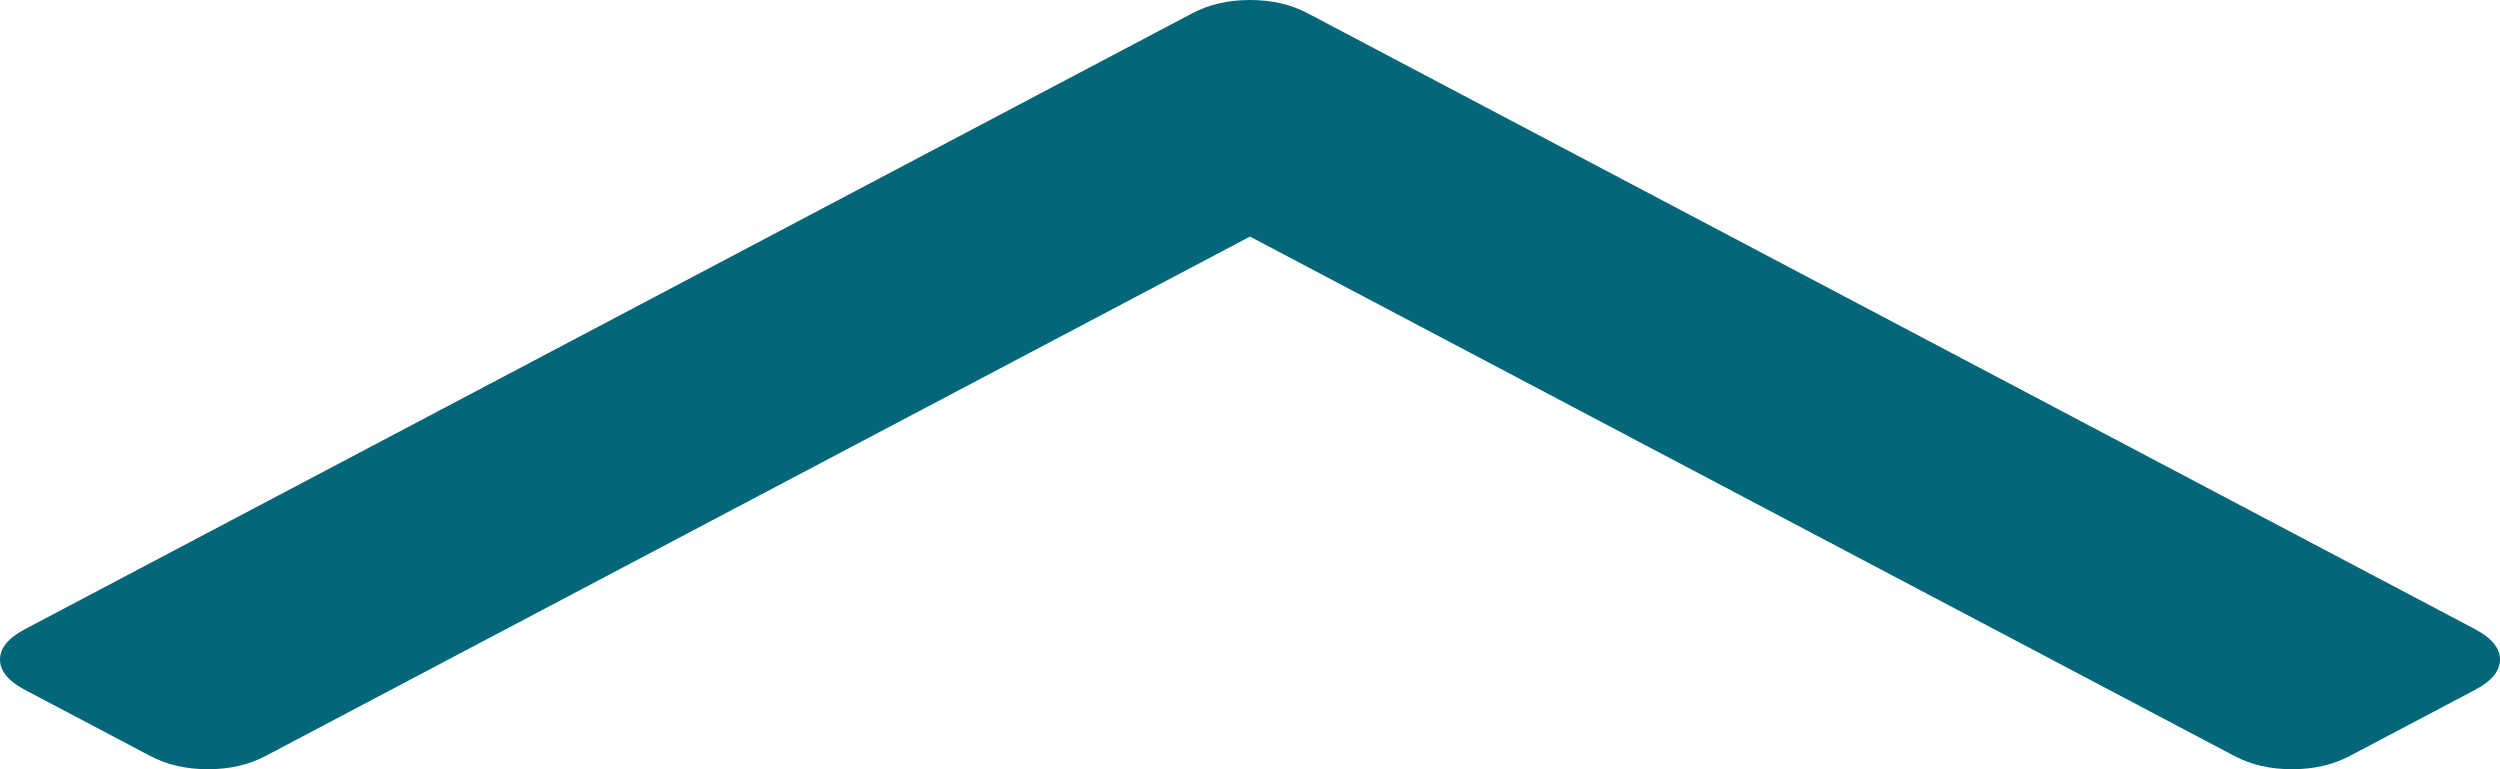 ﻿<?xml version="1.0" encoding="utf-8"?>
<svg version="1.1" xmlns:xlink="http://www.w3.org/1999/xlink" width="65px" height="20px" xmlns="http://www.w3.org/2000/svg">
  <g transform="matrix(1 0 0 1 -567 -3007 )">
    <path d="M 64.349 16.357  C 64.783 16.586  65 16.85  65 17.148  C 65 17.446  64.783 17.709  64.349 17.938  L 61.092 19.656  C 60.658 19.885  60.159 20  59.594 20  C 59.03 20  58.53 19.885  58.096 19.656  L 32.5 6.151  L 6.904 19.656  C 6.47 19.885  5.97 20  5.406 20  C 4.841 20  4.342 19.885  3.908 19.656  L 0.651 17.938  C 0.217 17.709  0 17.446  0 17.148  C 0 16.85  0.217 16.586  0.651 16.357  L 31.002 0.344  C 31.436 0.115  31.936 0  32.5 0  C 33.064 0  33.564 0.115  33.998 0.344  L 64.349 16.357  Z " fill-rule="nonzero" fill="#036779" stroke="none" transform="matrix(1 0 0 1 567 3007 )" />
  </g>
</svg>